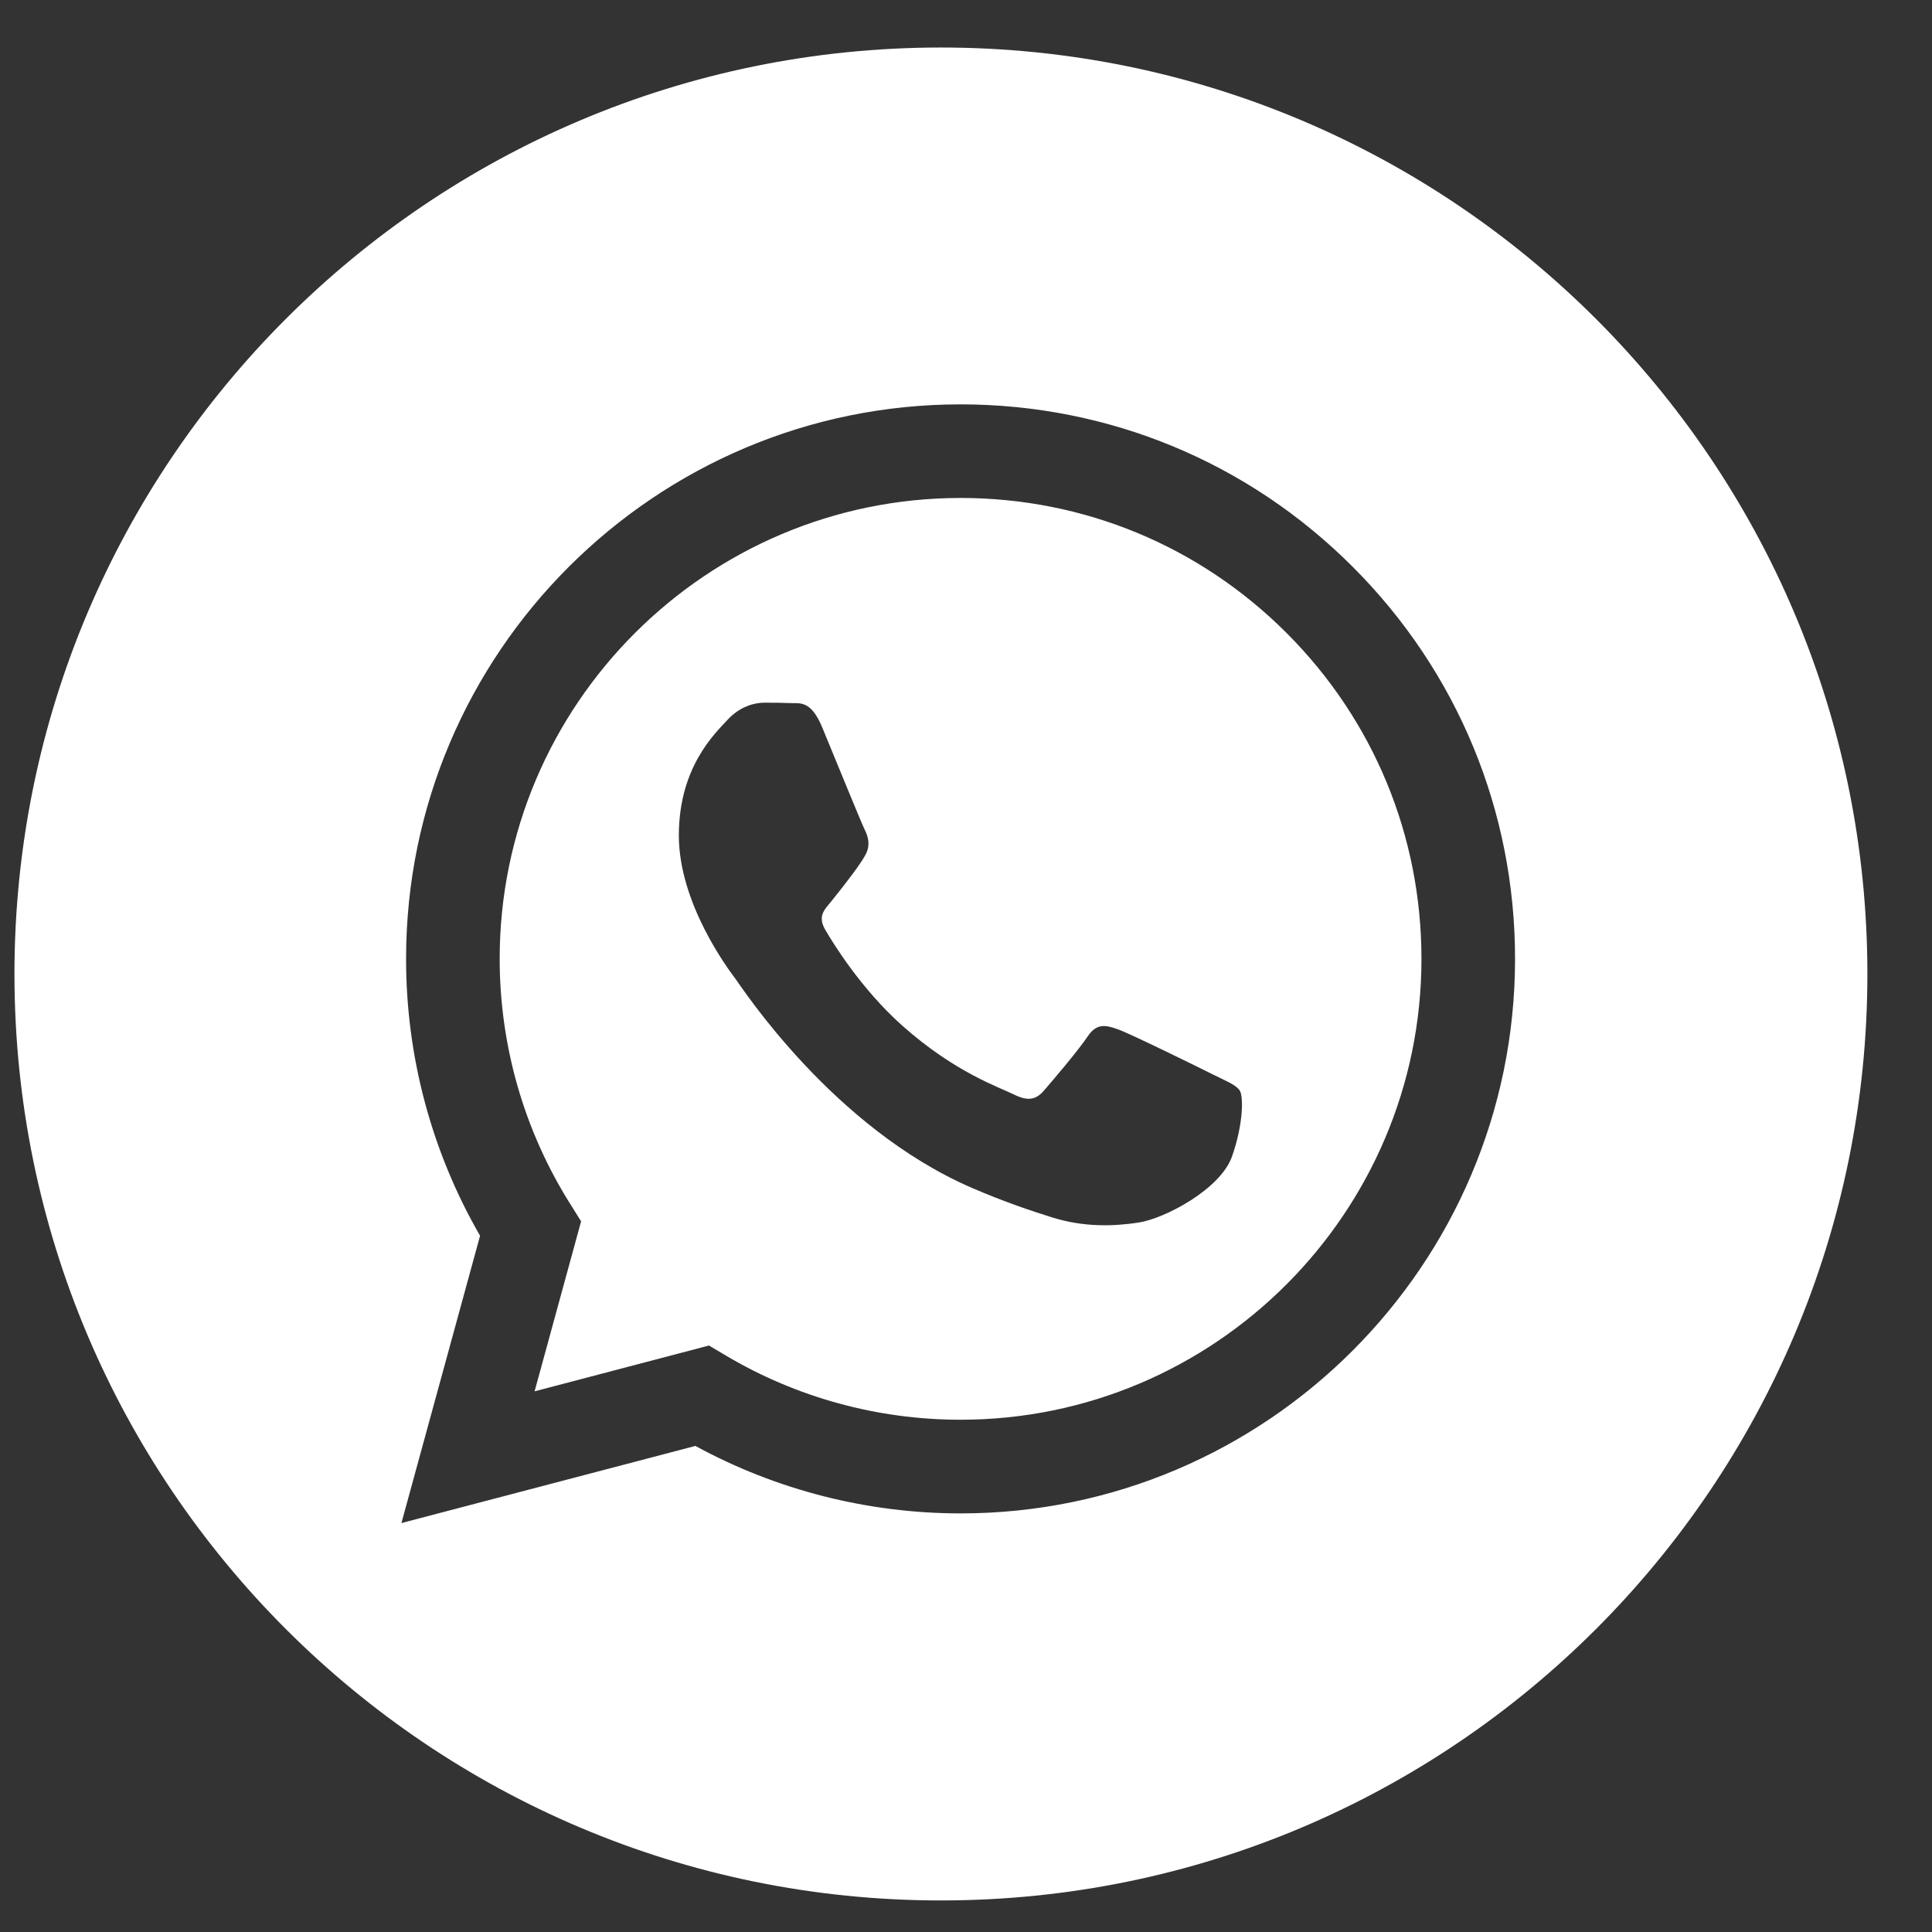 <?xml version="1.0" encoding="UTF-8"?> <svg xmlns="http://www.w3.org/2000/svg" width="27" height="27" viewBox="0 0 27 27" fill="none"><rect x="0" y="0" width="27" height="27" fill="#333333" stroke="none"/> <path d="M13.15 0.664C6 0.664 0.202 6.462 0.202 13.612C0.202 20.761 6 26.559 13.15 26.559C20.299 26.559 26.097 20.761 26.097 13.612C26.097 6.462 20.299 0.664 13.15 0.664ZM13.424 21.15C13.424 21.15 13.424 21.15 13.424 21.15H13.421C12.124 21.149 10.85 20.824 9.718 20.207L5.61 21.285L6.709 17.27C6.031 16.095 5.674 14.762 5.675 13.397C5.676 9.126 9.153 5.651 13.424 5.651C15.497 5.652 17.443 6.458 18.906 7.923C20.369 9.387 21.174 11.333 21.173 13.403C21.172 17.675 17.695 21.15 13.424 21.15Z" fill="white"></path> <path d="M13.427 6.959C9.874 6.959 6.985 9.847 6.983 13.397C6.983 14.614 7.324 15.799 7.968 16.824L8.121 17.068L7.471 19.444L9.908 18.804L10.144 18.944C11.133 19.531 12.266 19.841 13.422 19.841H13.424C16.974 19.841 19.864 16.953 19.865 13.403C19.866 11.682 19.197 10.064 17.981 8.847C16.765 7.63 15.147 6.96 13.427 6.959ZM17.216 16.166C17.054 16.618 16.281 17.03 15.909 17.086C15.575 17.136 15.153 17.157 14.689 17.009C14.408 16.92 14.047 16.801 13.585 16.602C11.643 15.763 10.374 13.808 10.278 13.679C10.181 13.55 9.487 12.629 9.487 11.676C9.487 10.724 9.987 10.255 10.165 10.062C10.342 9.868 10.552 9.82 10.681 9.82C10.81 9.82 10.939 9.821 11.052 9.826C11.171 9.832 11.331 9.781 11.488 10.159C11.649 10.546 12.036 11.499 12.085 11.596C12.133 11.693 12.165 11.806 12.101 11.935C12.036 12.064 11.822 12.343 11.617 12.597C11.531 12.703 11.419 12.798 11.532 12.992C11.645 13.186 12.034 13.82 12.609 14.333C13.349 14.992 13.973 15.197 14.166 15.294C14.36 15.39 14.473 15.374 14.586 15.245C14.698 15.116 15.07 14.68 15.199 14.486C15.328 14.292 15.457 14.325 15.634 14.389C15.812 14.454 16.764 14.922 16.957 15.019C17.151 15.116 17.28 15.164 17.328 15.245C17.377 15.326 17.377 15.713 17.216 16.166Z" fill="white"></path> </svg> 